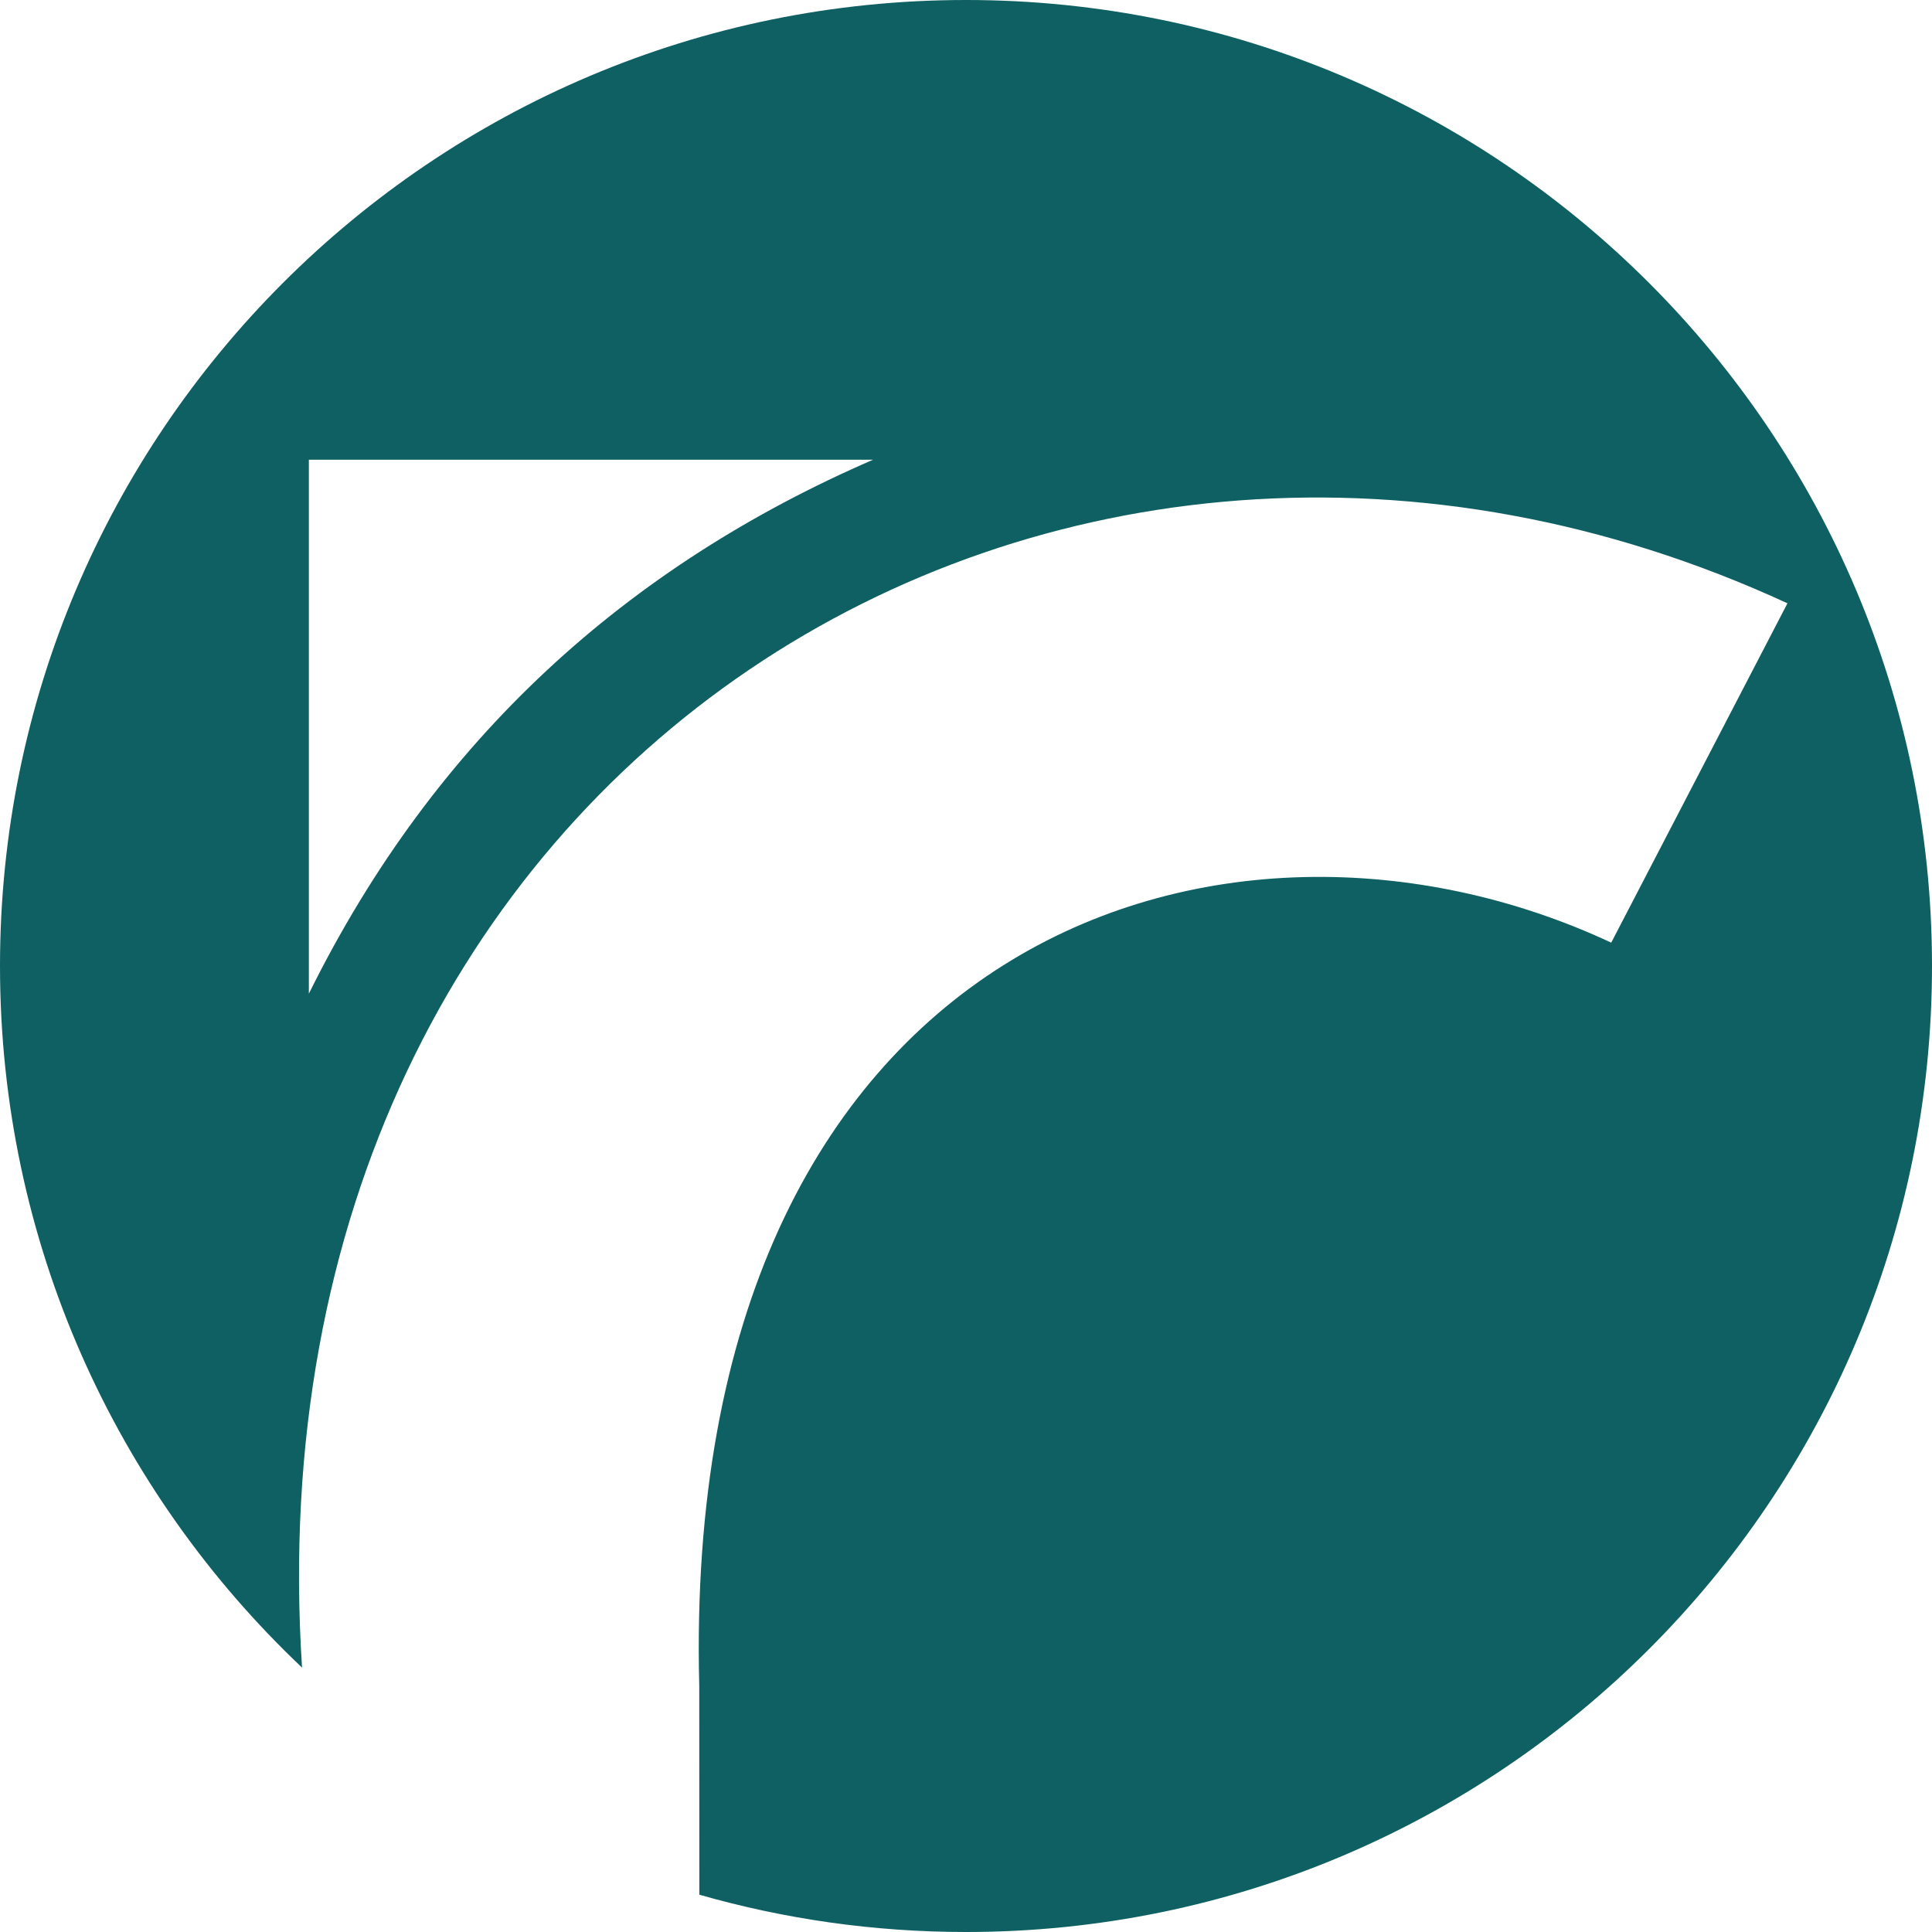 <svg width="150" height="150" viewBox="0 0 150 150" fill="none" xmlns="http://www.w3.org/2000/svg">
<g clip-path="url(#clip0_2505_53476)">
<path fill-rule="evenodd" clip-rule="evenodd" d="M75 150C116.421 150 150 116.421 150 75C150 33.579 116.421 0 75 0C33.579 0 0 33.578 0 75C0 96.453 9.009 115.801 23.45 129.471C18.875 59.049 82.26 20.767 138.777 46.84L125.095 73.188C95.086 59.148 52.803 72.7 54.29 130.908L54.296 147.103C60.872 148.988 67.818 150 75 150V150ZM23.98 35.693H67.783C48.816 43.918 33.83 57.243 23.98 77.15V35.693Z" fill="#0F6062"/>
</g>
<defs>
<clipPath id="clip0_2505_53476">
<rect width="150" height="150" fill="white"/>
</clipPath>
</defs>
</svg>
